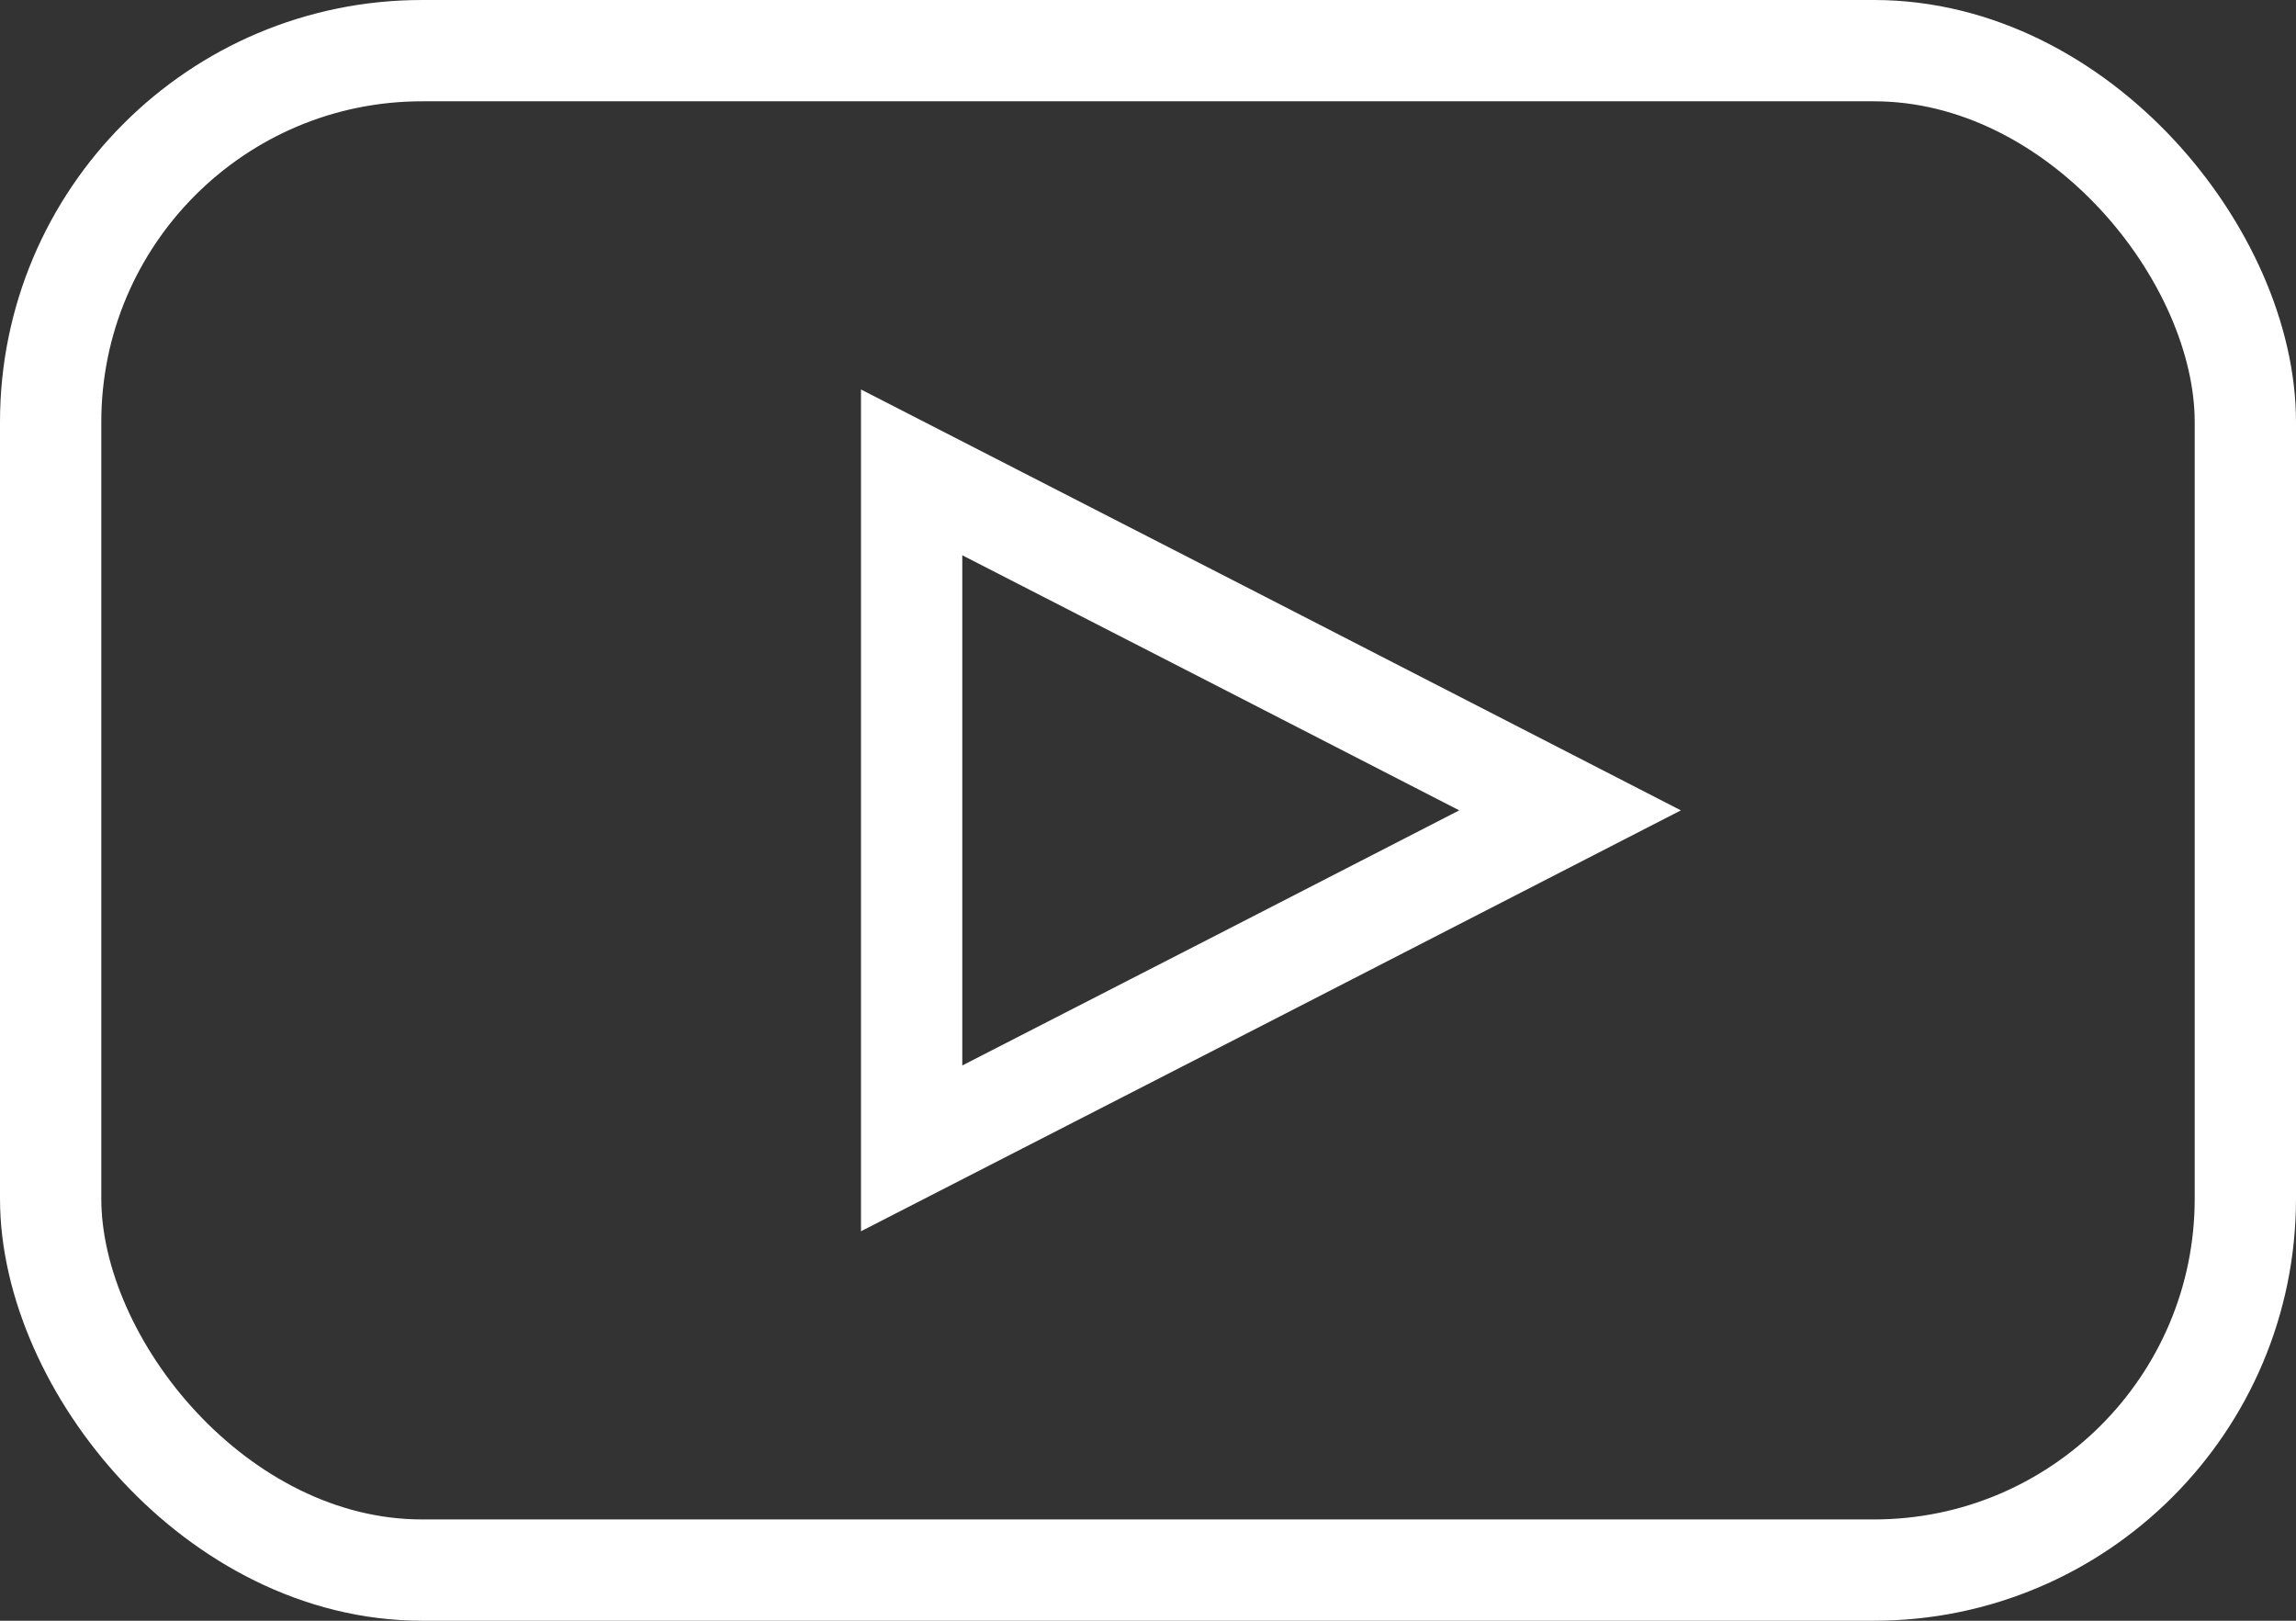 <?xml version="1.0" encoding="UTF-8"?> <svg xmlns="http://www.w3.org/2000/svg" id="Слой_1" data-name="Слой 1" viewBox="0 0 68 48"><rect x="0" y="0" width="68" height="48" fill="#333333" stroke="none"/> <defs> <style>.cls-1{fill:none;stroke:#fff;stroke-miterlimit:10;stroke-width:3px;}</style> </defs> <title>1</title> <polygon class="cls-1" points="46.5 24 36.75 29.01 27 34.01 27 24 27 13.99 36.75 18.99 46.5 24"></polygon> <rect class="cls-1" x="1.5" y="1.5" width="65" height="45" rx="11" ry="11"></rect> </svg> 